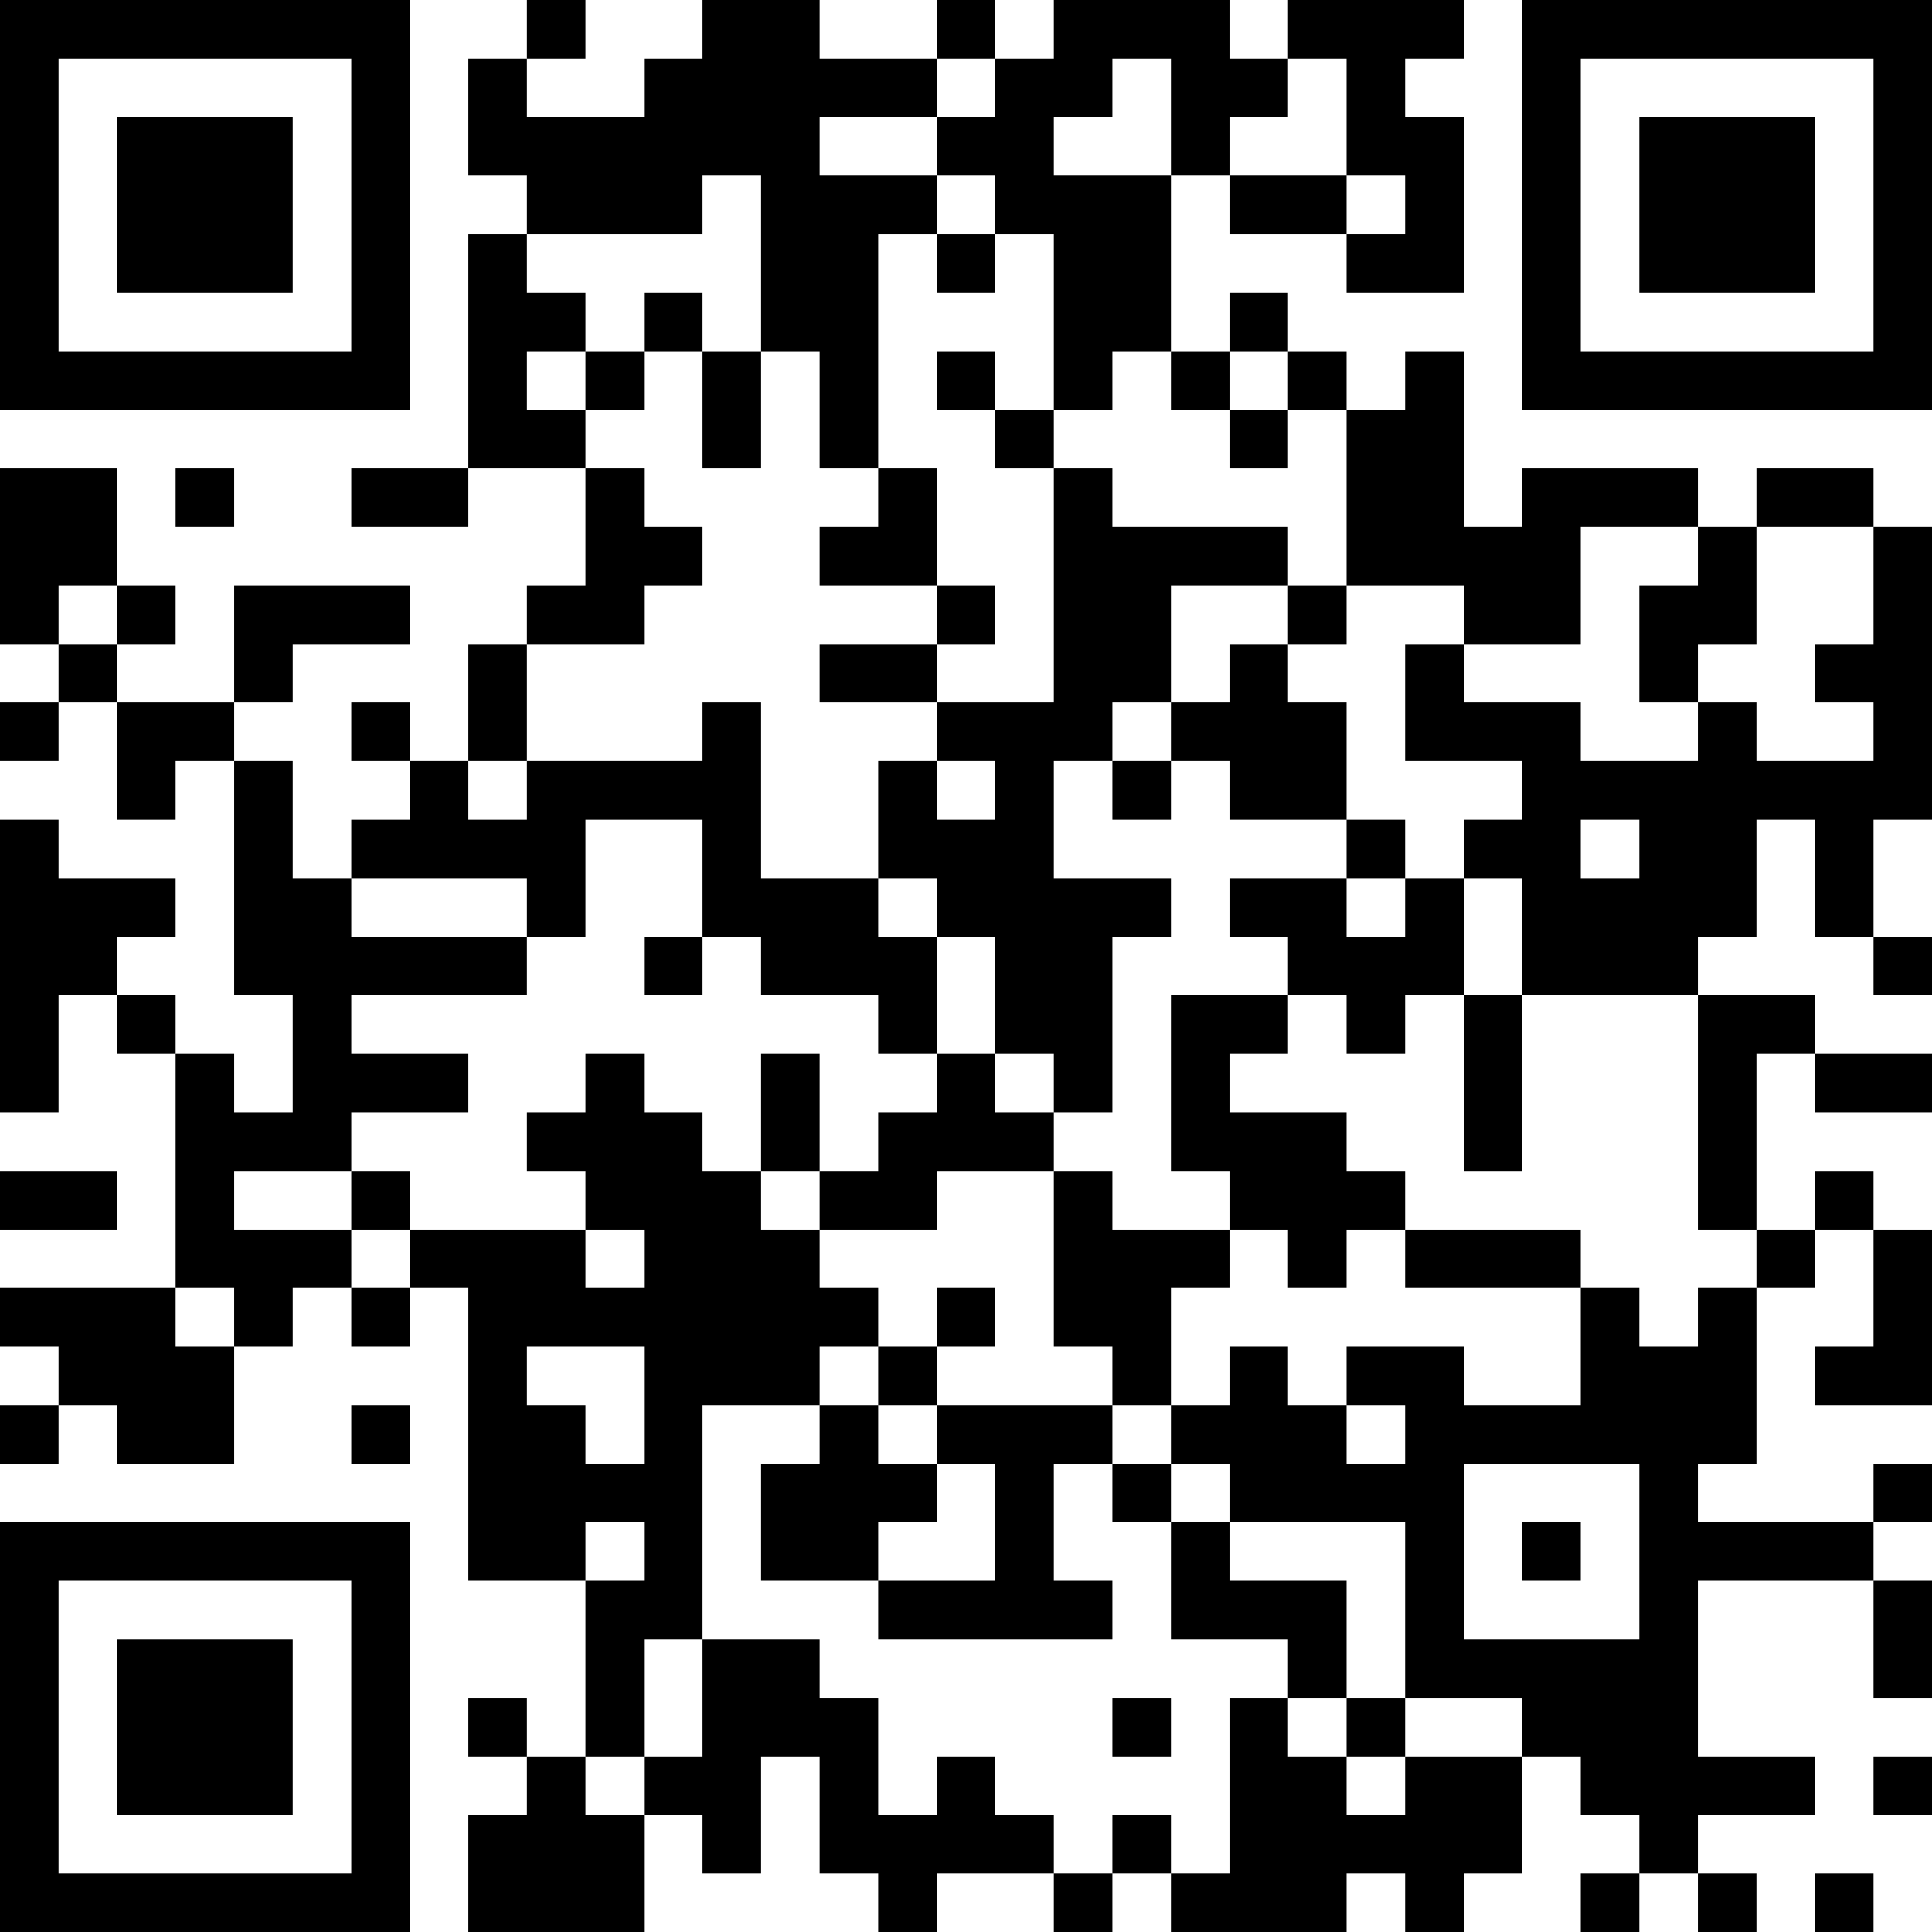 <?xml version="1.0" encoding="UTF-8"?>
<svg xmlns="http://www.w3.org/2000/svg" version="1.1" width="250" height="250" viewBox="0 0 250 250"><rect x="0" y="0" width="250" height="250" fill="#ffffff"/><g transform="scale(7.576)"><g transform="translate(0,0)"><path fill-rule="evenodd" d="M9 0L9 1L8 1L8 3L9 3L9 4L8 4L8 8L6 8L6 9L8 9L8 8L10 8L10 10L9 10L9 11L8 11L8 13L7 13L7 12L6 12L6 13L7 13L7 14L6 14L6 15L5 15L5 13L4 13L4 12L5 12L5 11L7 11L7 10L4 10L4 12L2 12L2 11L3 11L3 10L2 10L2 8L0 8L0 11L1 11L1 12L0 12L0 13L1 13L1 12L2 12L2 14L3 14L3 13L4 13L4 17L5 17L5 19L4 19L4 18L3 18L3 17L2 17L2 16L3 16L3 15L1 15L1 14L0 14L0 19L1 19L1 17L2 17L2 18L3 18L3 22L0 22L0 23L1 23L1 24L0 24L0 25L1 25L1 24L2 24L2 25L4 25L4 23L5 23L5 22L6 22L6 23L7 23L7 22L8 22L8 27L10 27L10 30L9 30L9 29L8 29L8 30L9 30L9 31L8 31L8 33L11 33L11 31L12 31L12 32L13 32L13 30L14 30L14 32L15 32L15 33L16 33L16 32L18 32L18 33L19 33L19 32L20 32L20 33L23 33L23 32L24 32L24 33L25 33L25 32L26 32L26 30L27 30L27 31L28 31L28 32L27 32L27 33L28 33L28 32L29 32L29 33L30 33L30 32L29 32L29 31L31 31L31 30L29 30L29 27L32 27L32 29L33 29L33 27L32 27L32 26L33 26L33 25L32 25L32 26L29 26L29 25L30 25L30 22L31 22L31 21L32 21L32 23L31 23L31 24L33 24L33 21L32 21L32 20L31 20L31 21L30 21L30 18L31 18L31 19L33 19L33 18L31 18L31 17L29 17L29 16L30 16L30 14L31 14L31 16L32 16L32 17L33 17L33 16L32 16L32 14L33 14L33 9L32 9L32 8L30 8L30 9L29 9L29 8L26 8L26 9L25 9L25 6L24 6L24 7L23 7L23 6L22 6L22 5L21 5L21 6L20 6L20 3L21 3L21 4L23 4L23 5L25 5L25 2L24 2L24 1L25 1L25 0L22 0L22 1L21 1L21 0L18 0L18 1L17 1L17 0L16 0L16 1L14 1L14 0L12 0L12 1L11 1L11 2L9 2L9 1L10 1L10 0ZM16 1L16 2L14 2L14 3L16 3L16 4L15 4L15 8L14 8L14 6L13 6L13 3L12 3L12 4L9 4L9 5L10 5L10 6L9 6L9 7L10 7L10 8L11 8L11 9L12 9L12 10L11 10L11 11L9 11L9 13L8 13L8 14L9 14L9 13L12 13L12 12L13 12L13 15L15 15L15 16L16 16L16 18L15 18L15 17L13 17L13 16L12 16L12 14L10 14L10 16L9 16L9 15L6 15L6 16L9 16L9 17L6 17L6 18L8 18L8 19L6 19L6 20L4 20L4 21L6 21L6 22L7 22L7 21L10 21L10 22L11 22L11 21L10 21L10 20L9 20L9 19L10 19L10 18L11 18L11 19L12 19L12 20L13 20L13 21L14 21L14 22L15 22L15 23L14 23L14 24L12 24L12 28L11 28L11 30L10 30L10 31L11 31L11 30L12 30L12 28L14 28L14 29L15 29L15 31L16 31L16 30L17 30L17 31L18 31L18 32L19 32L19 31L20 31L20 32L21 32L21 29L22 29L22 30L23 30L23 31L24 31L24 30L26 30L26 29L24 29L24 26L21 26L21 25L20 25L20 24L21 24L21 23L22 23L22 24L23 24L23 25L24 25L24 24L23 24L23 23L25 23L25 24L27 24L27 22L28 22L28 23L29 23L29 22L30 22L30 21L29 21L29 17L26 17L26 15L25 15L25 14L26 14L26 13L24 13L24 11L25 11L25 12L27 12L27 13L29 13L29 12L30 12L30 13L32 13L32 12L31 12L31 11L32 11L32 9L30 9L30 11L29 11L29 12L28 12L28 10L29 10L29 9L27 9L27 11L25 11L25 10L23 10L23 7L22 7L22 6L21 6L21 7L20 7L20 6L19 6L19 7L18 7L18 4L17 4L17 3L16 3L16 2L17 2L17 1ZM19 1L19 2L18 2L18 3L20 3L20 1ZM22 1L22 2L21 2L21 3L23 3L23 4L24 4L24 3L23 3L23 1ZM16 4L16 5L17 5L17 4ZM11 5L11 6L10 6L10 7L11 7L11 6L12 6L12 8L13 8L13 6L12 6L12 5ZM16 6L16 7L17 7L17 8L18 8L18 12L16 12L16 11L17 11L17 10L16 10L16 8L15 8L15 9L14 9L14 10L16 10L16 11L14 11L14 12L16 12L16 13L15 13L15 15L16 15L16 16L17 16L17 18L16 18L16 19L15 19L15 20L14 20L14 18L13 18L13 20L14 20L14 21L16 21L16 20L18 20L18 23L19 23L19 24L16 24L16 23L17 23L17 22L16 22L16 23L15 23L15 24L14 24L14 25L13 25L13 27L15 27L15 28L19 28L19 27L18 27L18 25L19 25L19 26L20 26L20 28L22 28L22 29L23 29L23 30L24 30L24 29L23 29L23 27L21 27L21 26L20 26L20 25L19 25L19 24L20 24L20 22L21 22L21 21L22 21L22 22L23 22L23 21L24 21L24 22L27 22L27 21L24 21L24 20L23 20L23 19L21 19L21 18L22 18L22 17L23 17L23 18L24 18L24 17L25 17L25 20L26 20L26 17L25 17L25 15L24 15L24 14L23 14L23 12L22 12L22 11L23 11L23 10L22 10L22 9L19 9L19 8L18 8L18 7L17 7L17 6ZM21 7L21 8L22 8L22 7ZM3 8L3 9L4 9L4 8ZM1 10L1 11L2 11L2 10ZM20 10L20 12L19 12L19 13L18 13L18 15L20 15L20 16L19 16L19 19L18 19L18 18L17 18L17 19L18 19L18 20L19 20L19 21L21 21L21 20L20 20L20 17L22 17L22 16L21 16L21 15L23 15L23 16L24 16L24 15L23 15L23 14L21 14L21 13L20 13L20 12L21 12L21 11L22 11L22 10ZM16 13L16 14L17 14L17 13ZM19 13L19 14L20 14L20 13ZM27 14L27 15L28 15L28 14ZM11 16L11 17L12 17L12 16ZM0 20L0 21L2 21L2 20ZM6 20L6 21L7 21L7 20ZM3 22L3 23L4 23L4 22ZM9 23L9 24L10 24L10 25L11 25L11 23ZM6 24L6 25L7 25L7 24ZM15 24L15 25L16 25L16 26L15 26L15 27L17 27L17 25L16 25L16 24ZM25 25L25 28L28 28L28 25ZM10 26L10 27L11 27L11 26ZM26 26L26 27L27 27L27 26ZM19 29L19 30L20 30L20 29ZM32 30L32 31L33 31L33 30ZM31 32L31 33L32 33L32 32ZM0 0L0 7L7 7L7 0ZM1 1L1 6L6 6L6 1ZM2 2L2 5L5 5L5 2ZM26 0L26 7L33 7L33 0ZM27 1L27 6L32 6L32 1ZM28 2L28 5L31 5L31 2ZM0 26L0 33L7 33L7 26ZM1 27L1 32L6 32L6 27ZM2 28L2 31L5 31L5 28Z" fill="#000000"/></g></g></svg>
